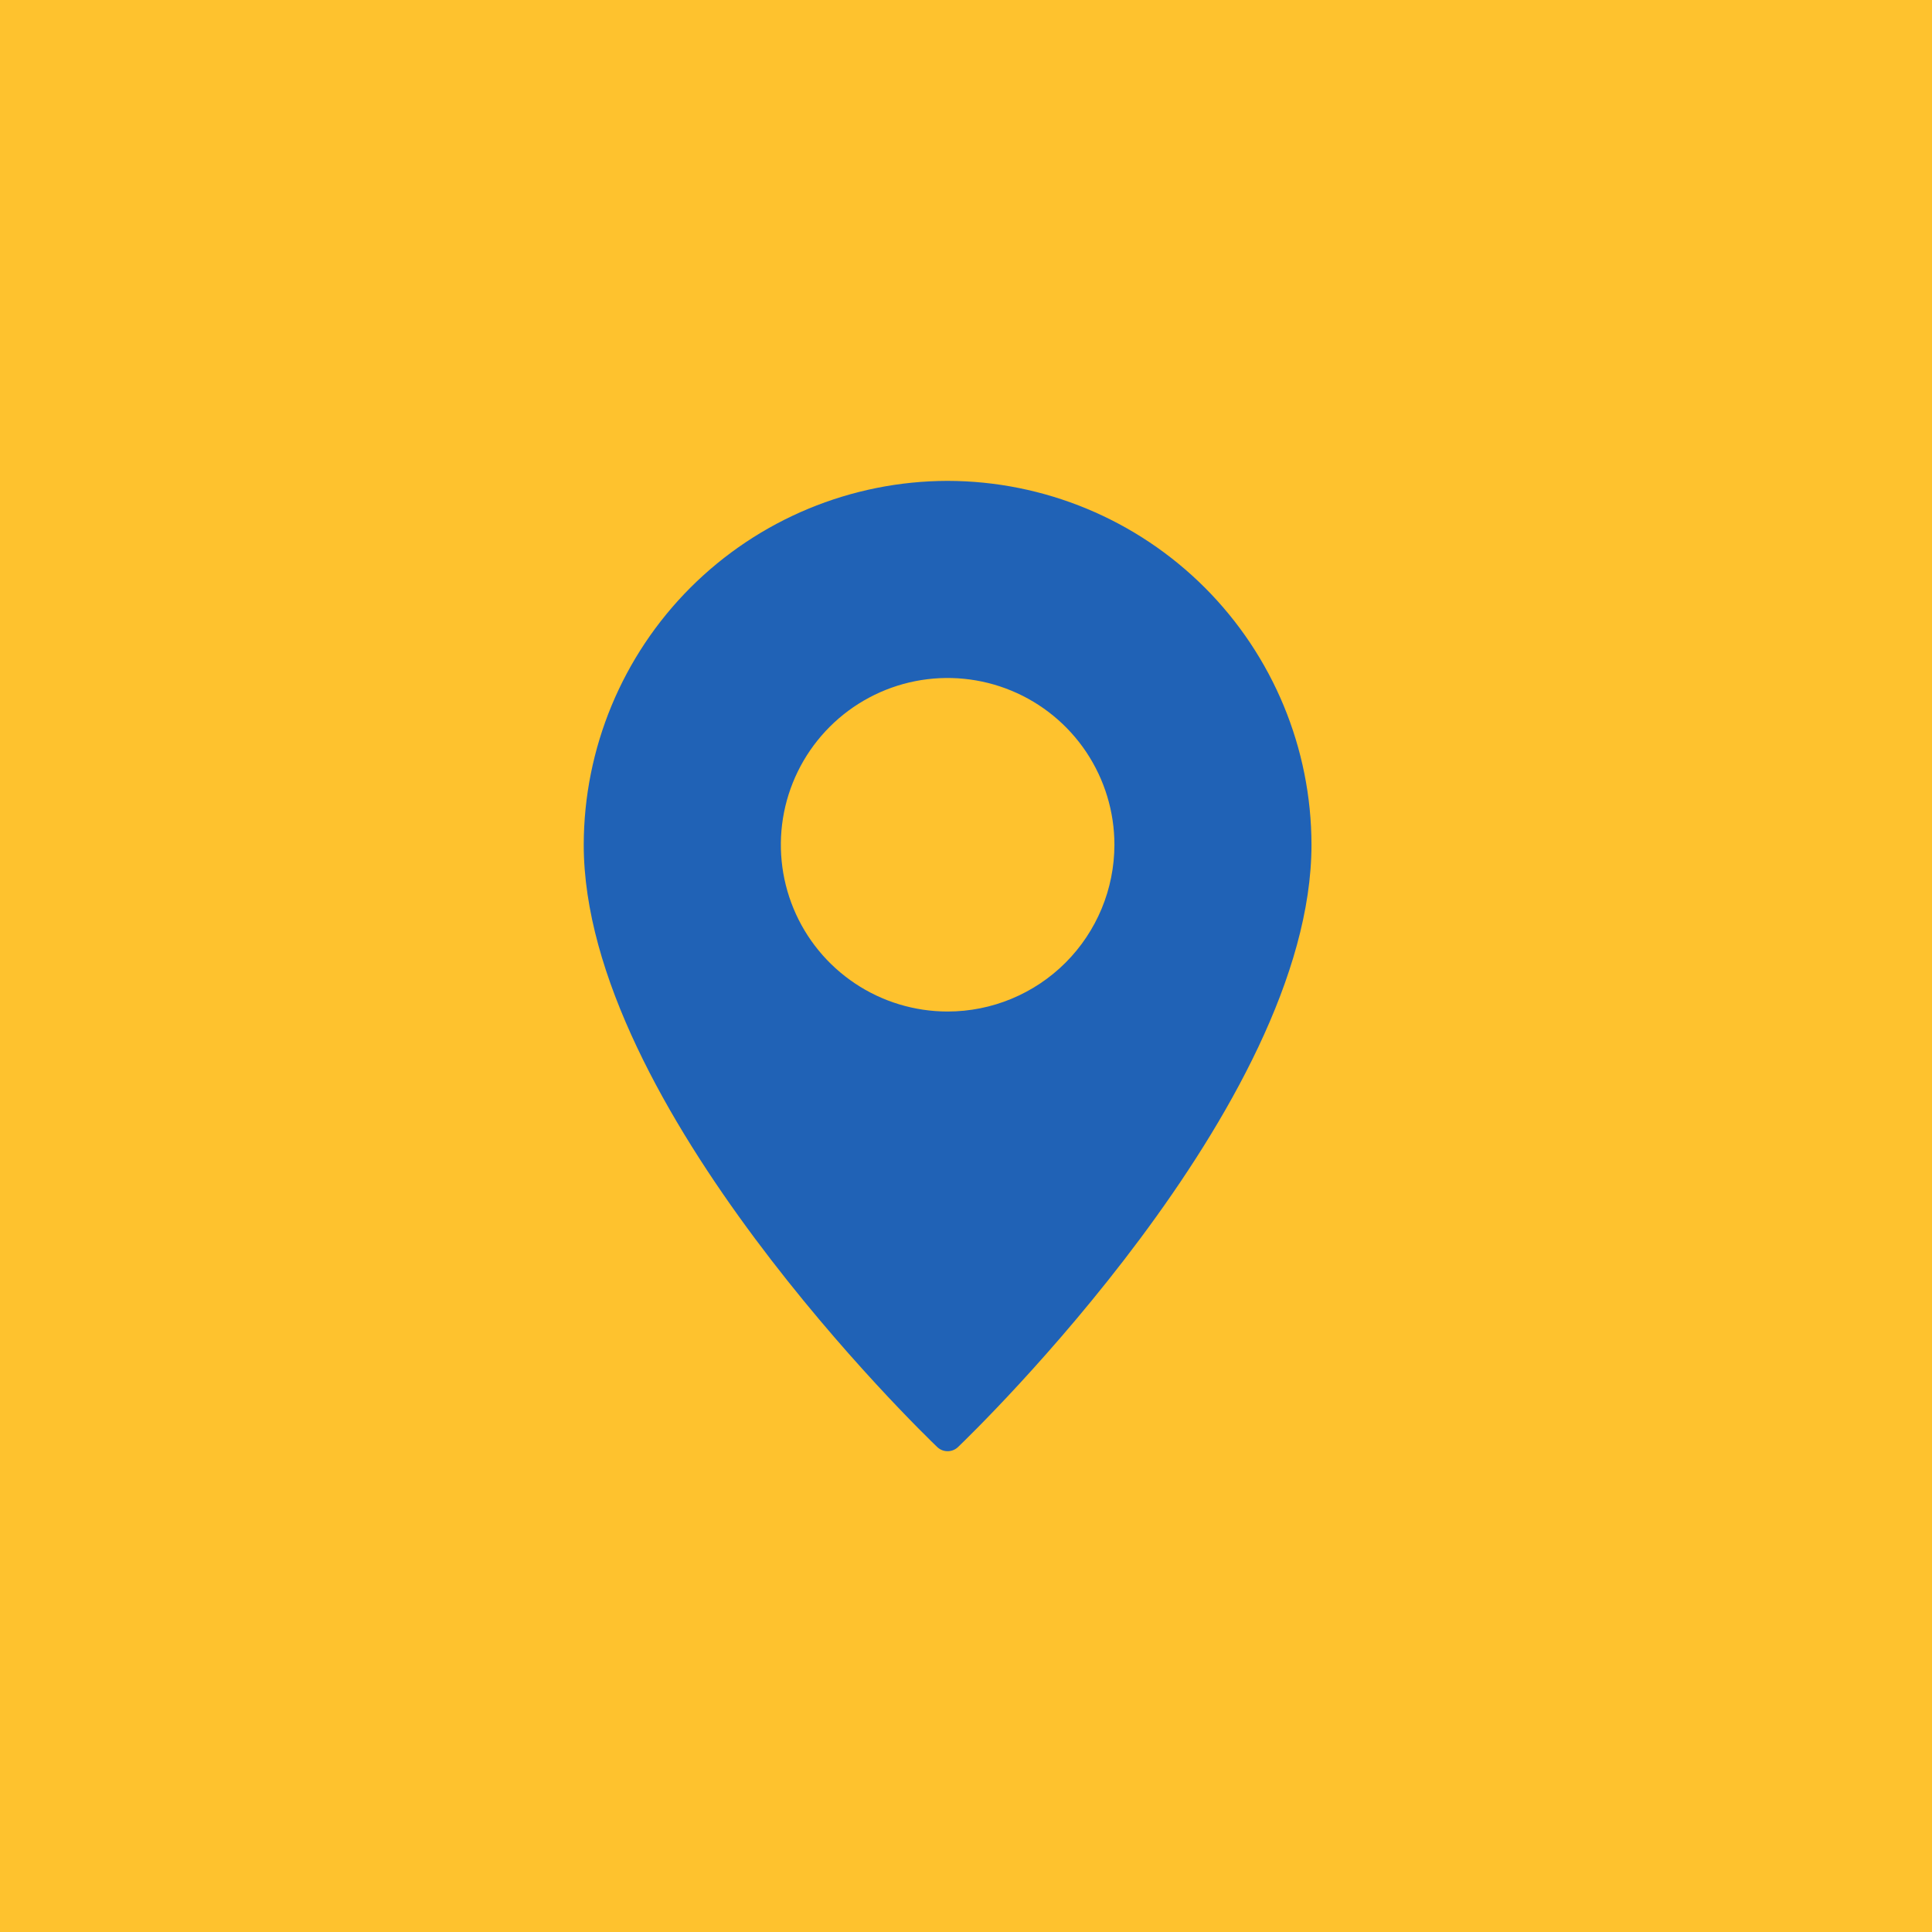 <svg width="50" height="50" viewBox="0 0 50 50" fill="none" xmlns="http://www.w3.org/2000/svg">
<rect width="50" height="50" fill="#FEC22E"/>
<path d="M24.524 12.445C22.028 12.449 19.635 13.442 17.869 15.207C16.104 16.973 15.111 19.366 15.107 21.862C15.107 28.623 23.881 37.09 24.254 37.448C24.326 37.518 24.423 37.557 24.524 37.557C24.626 37.557 24.723 37.518 24.795 37.448C25.168 37.09 33.941 28.623 33.941 21.862C33.938 19.366 32.945 16.973 31.18 15.207C29.414 13.442 27.021 12.449 24.524 12.445ZM24.524 26.178C23.671 26.178 22.836 25.925 22.127 25.451C21.417 24.977 20.863 24.303 20.537 23.514C20.21 22.725 20.125 21.858 20.291 21.02C20.458 20.183 20.869 19.414 21.473 18.81C22.076 18.207 22.845 17.796 23.682 17.629C24.52 17.463 25.387 17.548 26.176 17.875C26.965 18.201 27.639 18.755 28.113 19.464C28.587 20.174 28.841 21.009 28.841 21.862C28.84 23.007 28.385 24.104 27.576 24.914C26.766 25.723 25.669 26.178 24.524 26.178Z" fill="#2062B6"/>
</svg>

